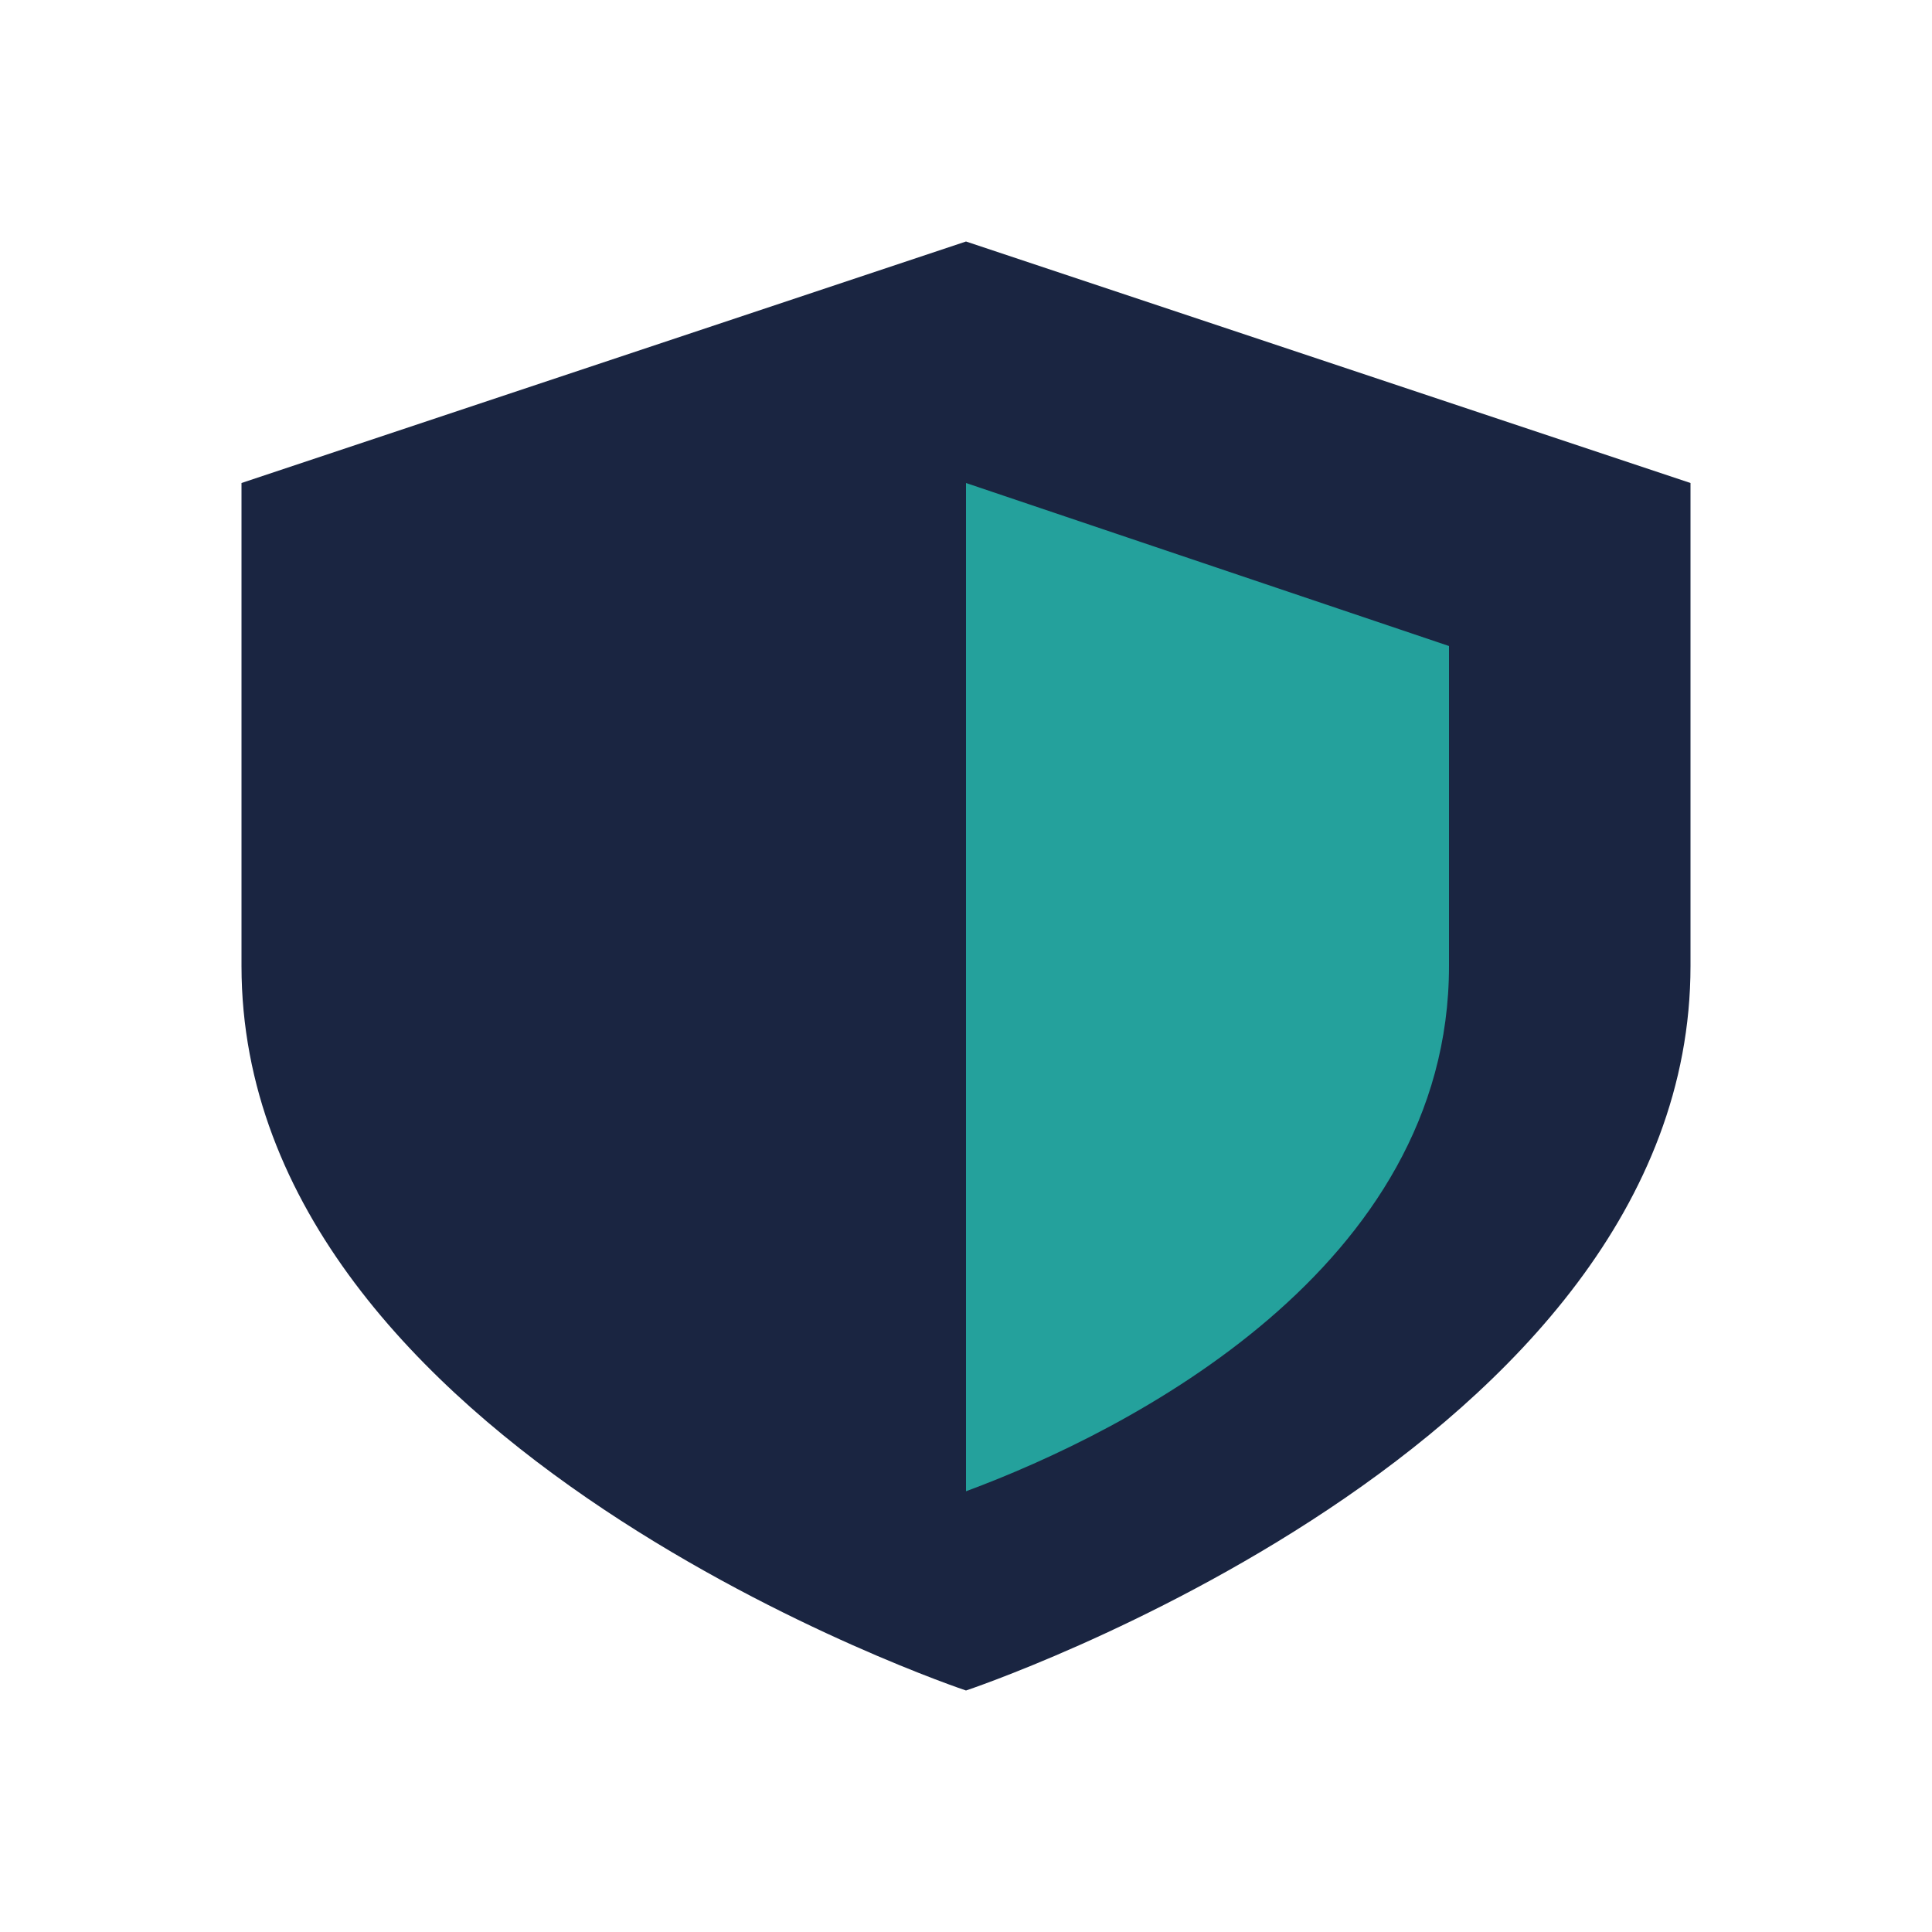 <?xml version="1.0" encoding="UTF-8"?>
<svg xmlns="http://www.w3.org/2000/svg" width="32" height="32" viewBox="0 0 32 32"><path d="M16 4l12 4v8c0 8-12 12-12 12S4 24 4 16V8z" fill="#1A2541"/><path d="M16 8l8 2.7V16c0 5-5.3 7.7-8 8.7" fill="#24A19C"/></svg>
